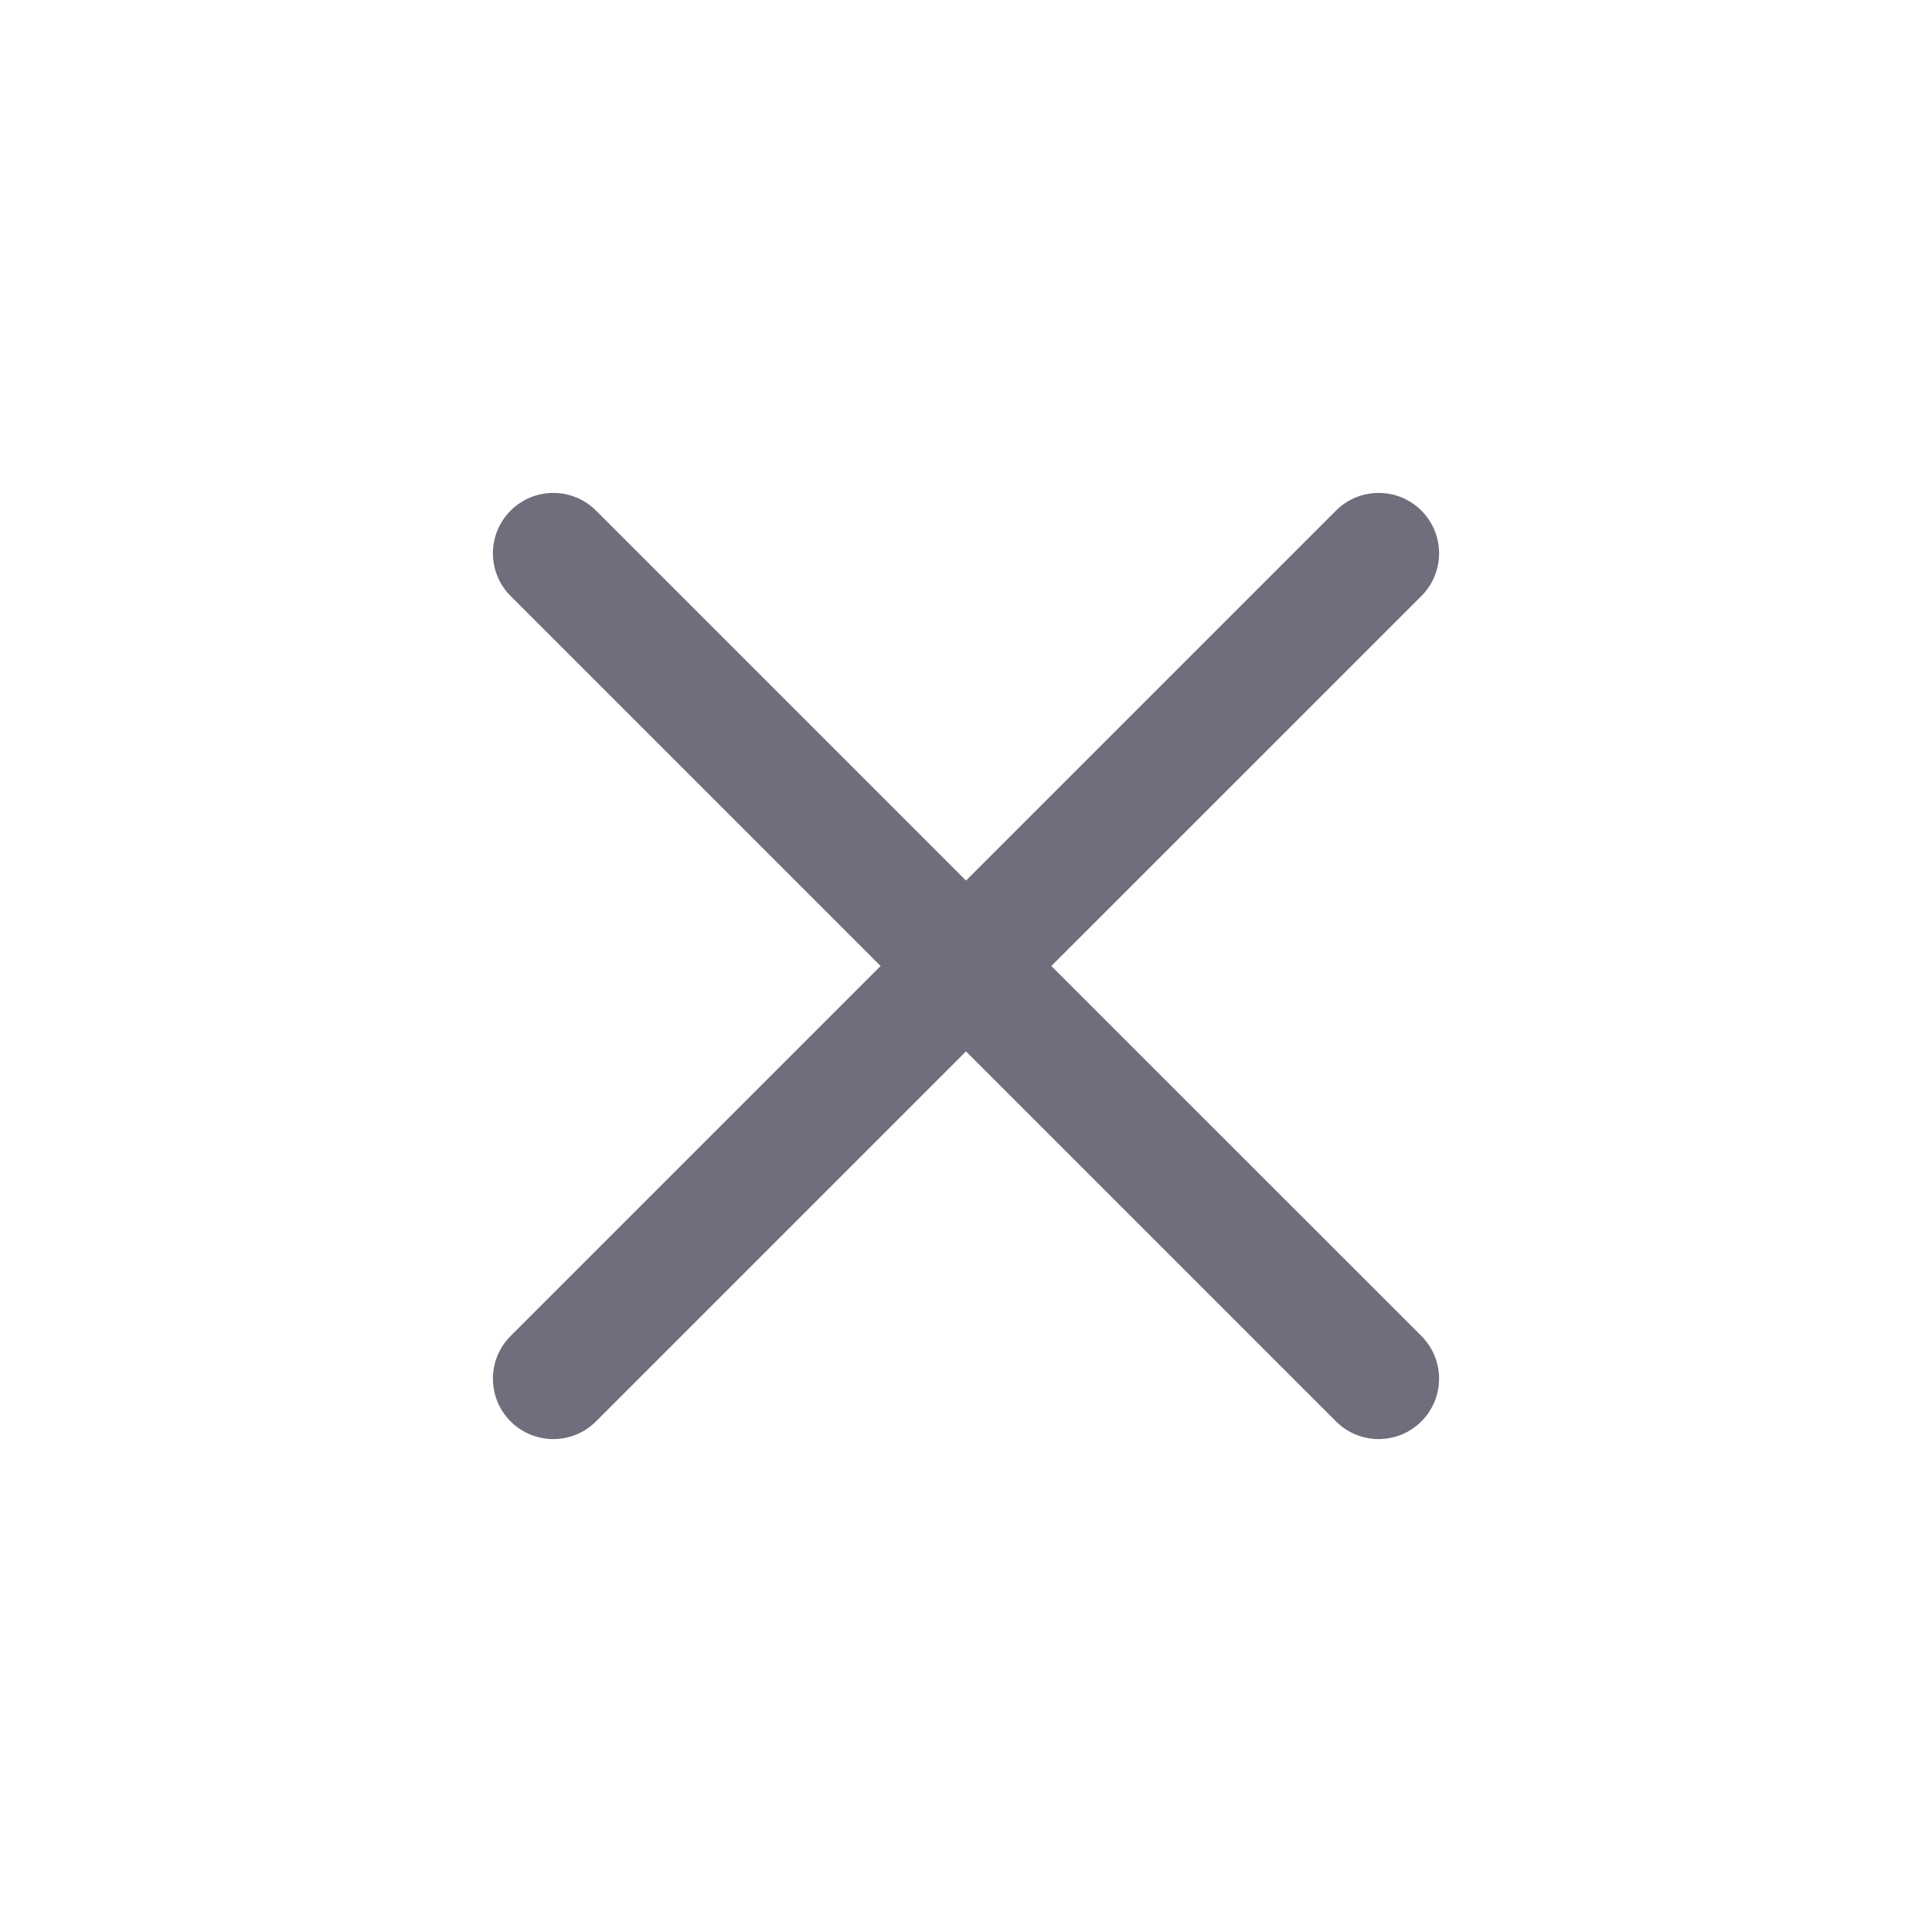 <svg width="24" height="24" viewBox="0 0 24 24" fill="none" xmlns="http://www.w3.org/2000/svg">
<path d="M6.343 6.343C6.05 6.636 6.05 7.111 6.343 7.404L10.939 12L6.343 16.596C6.05 16.889 6.05 17.364 6.343 17.657C6.636 17.95 7.111 17.95 7.404 17.657L12 13.061L16.596 17.657C16.889 17.95 17.364 17.95 17.657 17.657C17.95 17.364 17.95 16.889 17.657 16.596L13.06 12L17.657 7.404C17.95 7.111 17.95 6.636 17.657 6.343C17.364 6.05 16.889 6.05 16.596 6.343L12 10.939L7.404 6.343C7.111 6.05 6.636 6.05 6.343 6.343Z" fill="#6E6E7C"/>
</svg>
